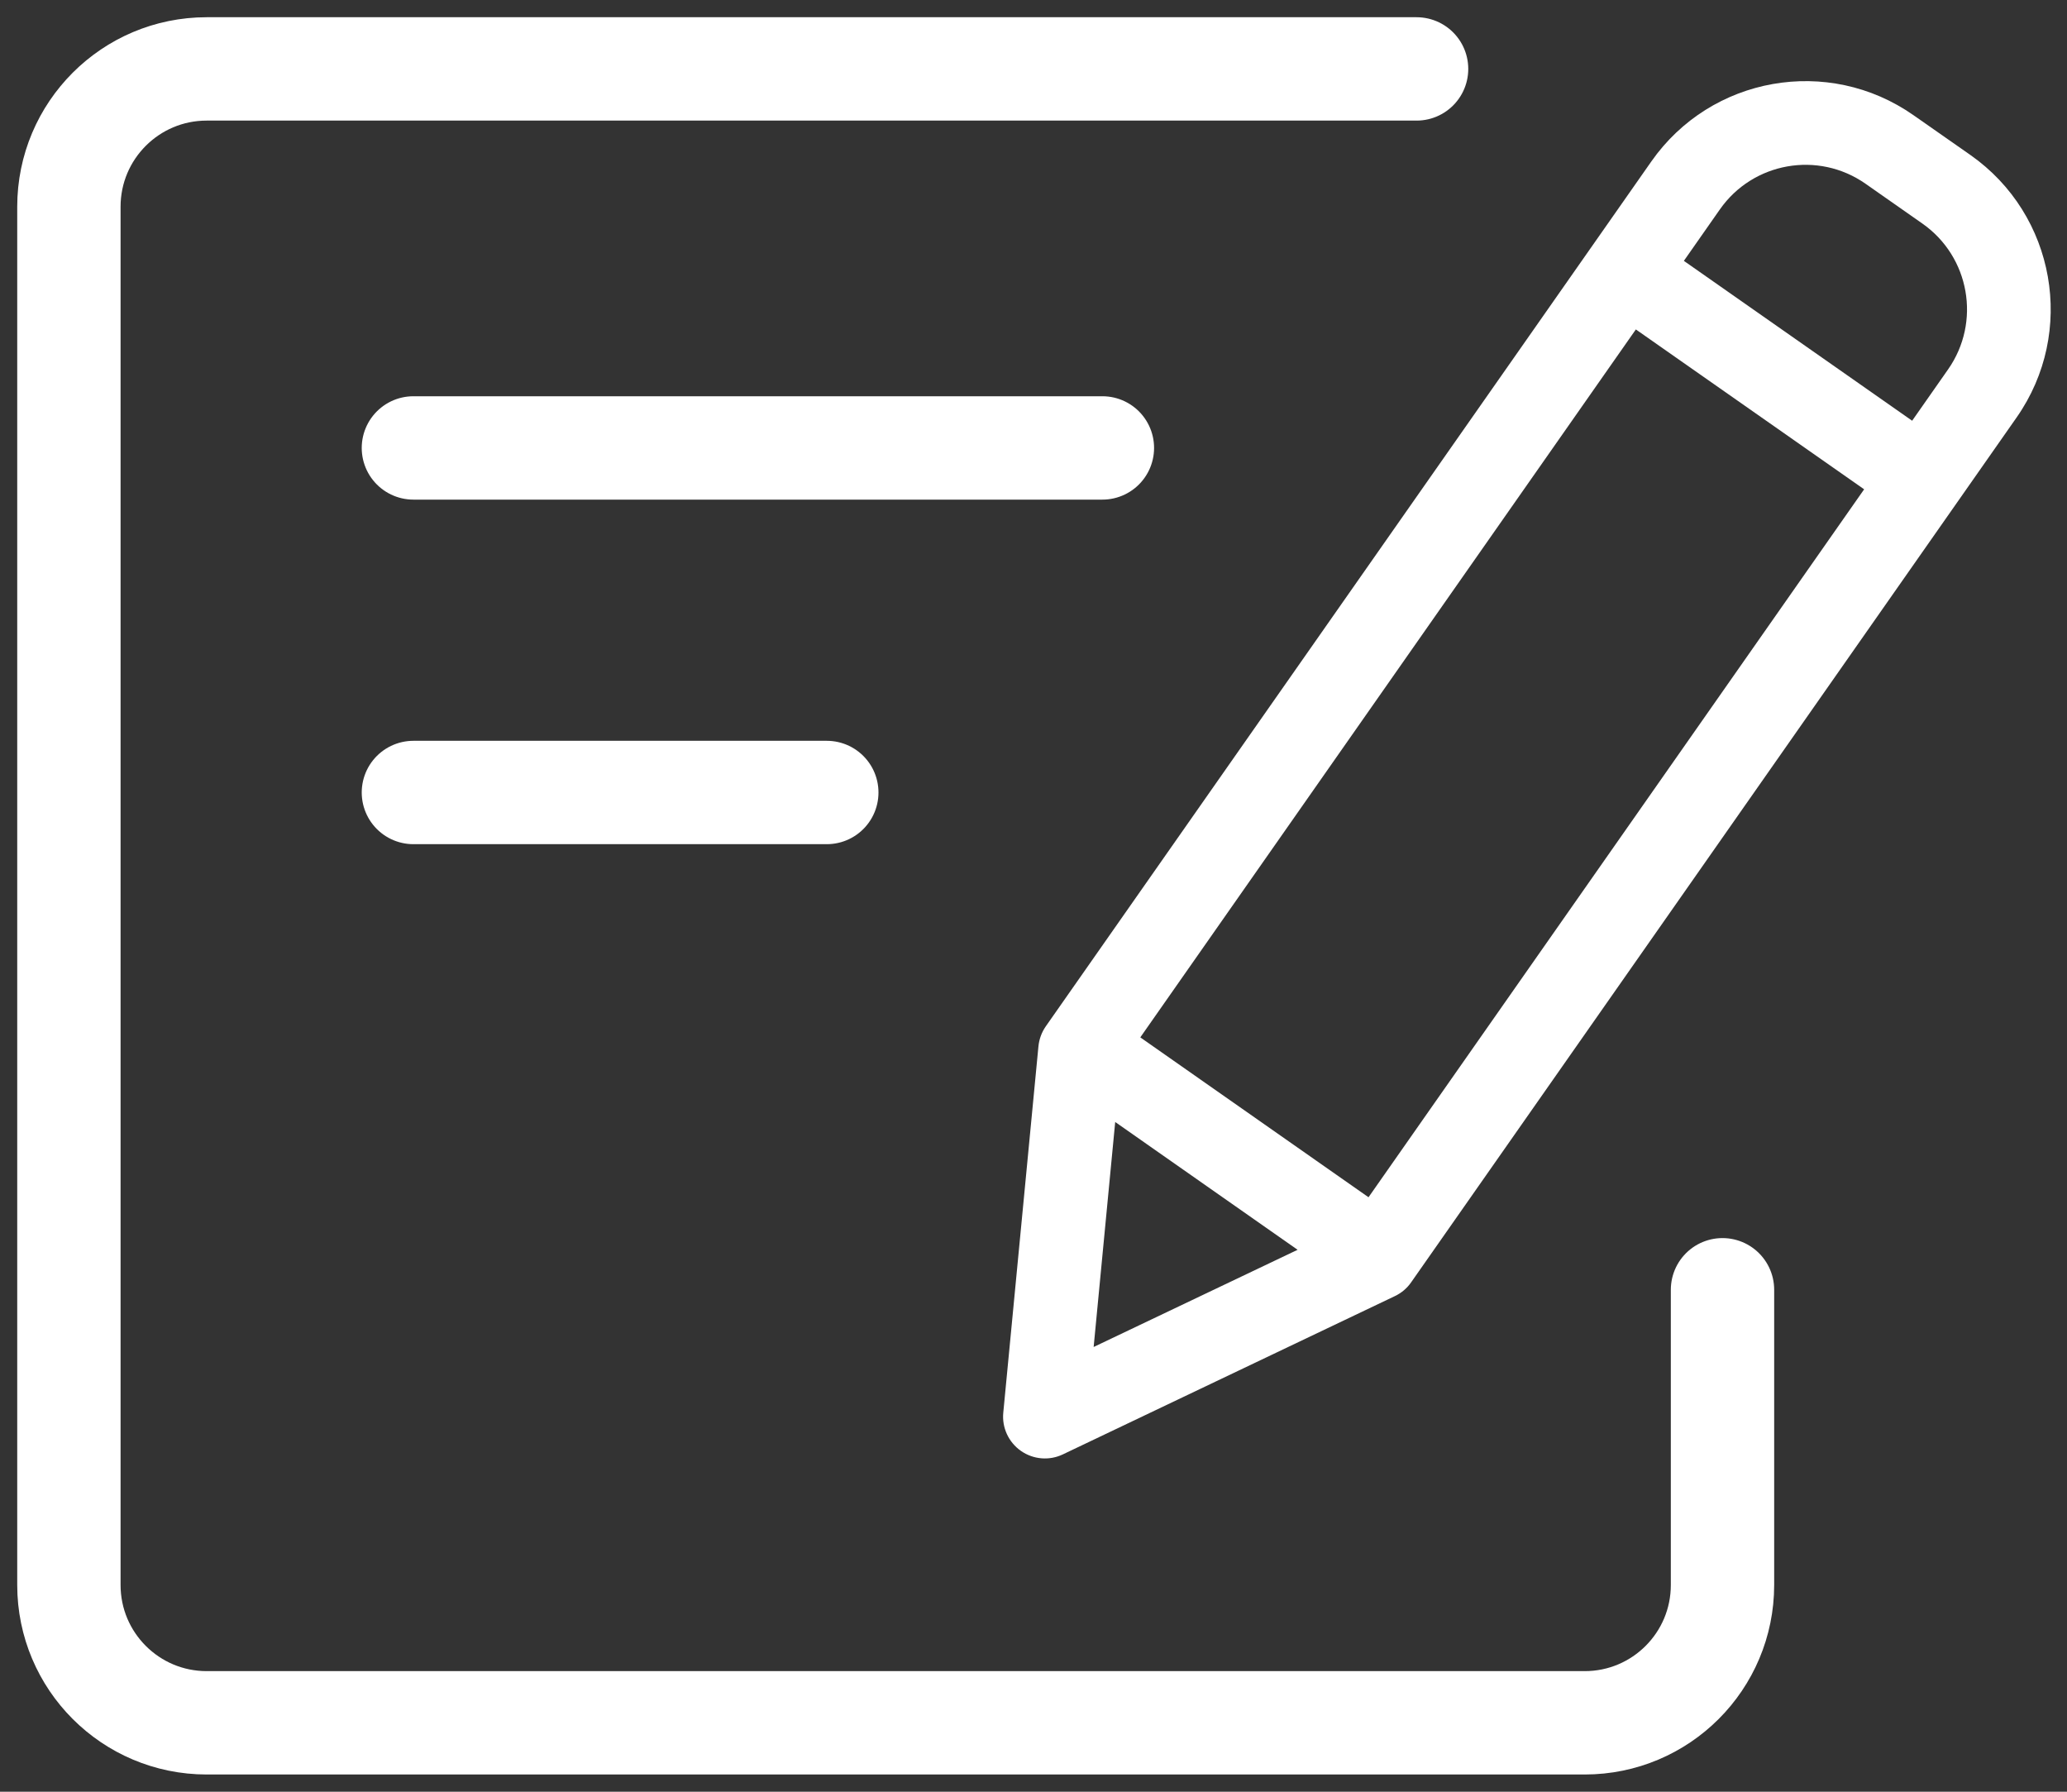 <?xml version="1.0" encoding="UTF-8"?>
<svg width="30px" height="26px" viewBox="0 0 30 26" version="1.1" xmlns="http://www.w3.org/2000/svg" xmlns:xlink="http://www.w3.org/1999/xlink">
    <rect x="0" y="0" width="30" height="26" fill="#333333" stroke="none"/>
    <!-- Generator: Sketch 60.1 (88133) - https://sketch.com -->
    <title>Group 5</title>
    <desc>Created with Sketch.</desc>
    <g id="Desktop" stroke="none" stroke-width="1" fill="none" fill-rule="evenodd">
        <g id="banner-3" transform="translate(-1431, -84)">
            <g id="menu-web">
                <g id="menu">
                    <g transform="translate(951, 74)">
                        <g id="btn-with-text-copy-2" transform="translate(468, 0)">
                            <g id="btn">
                                <g id="Group" transform="translate(13, 10)">
                                    <g id="Group-5">
                                        <path d="M4.44,1 L22,1 C23.105,1 24,1.895 24,3 L24,23 C24,24.105 23.105,25 22,25 L2,25 C0.895,25 0,24.105 0,23 L0,18.716" id="Combined-Shape" stroke="#FFFFFF" stroke-width="1.5" stroke-linecap="round" stroke-linejoin="round" transform="translate(12, 13) scale(-1, 1) translate(-12, -13) "></path>
                                        <g id="edit" transform="translate(20.826, 11.015) rotate(-10) translate(-20.826, -11.015) translate(11.826, 2.015)" fill="#FFFFFF" fill-rule="nonzero">
                                            <path d="M16.479,0.832 C15.412,-0.236 13.682,-0.236 12.614,0.832 L1.779,11.666 C1.705,11.741 1.652,11.833 1.624,11.934 L0.199,17.078 C0.14,17.289 0.2,17.514 0.354,17.669 C0.509,17.824 0.735,17.884 0.946,17.825 L6.09,16.4 C6.191,16.372 6.283,16.319 6.357,16.244 L17.192,5.409 C18.258,4.341 18.258,2.612 17.192,1.544 L16.479,0.832 Z M3.103,12.061 L11.97,3.193 L14.83,6.053 L5.962,14.921 L3.103,12.061 Z M2.531,13.207 L4.816,15.493 L1.656,16.368 L2.531,13.207 Z M16.333,4.55 L15.689,5.194 L12.829,2.334 L13.473,1.69 C14.066,1.097 15.027,1.097 15.62,1.69 L16.333,2.403 C16.925,2.996 16.925,3.957 16.333,4.55 L16.333,4.55 Z" id="Shape"></path>
                                        </g>
                                        <path d="M5,6.5 L15,6.5 M9,11.5 L15,11.5" id="Combined-Shape" stroke="#FFFFFF" stroke-width="1.5" stroke-linecap="round" stroke-linejoin="round" transform="translate(10, 9) scale(-1, 1) translate(-10, -9) "></path>
                                    </g>
                                </g>
                            </g>
                        </g>
                    </g>
                </g>
            </g>
        </g>
    </g>
</svg>